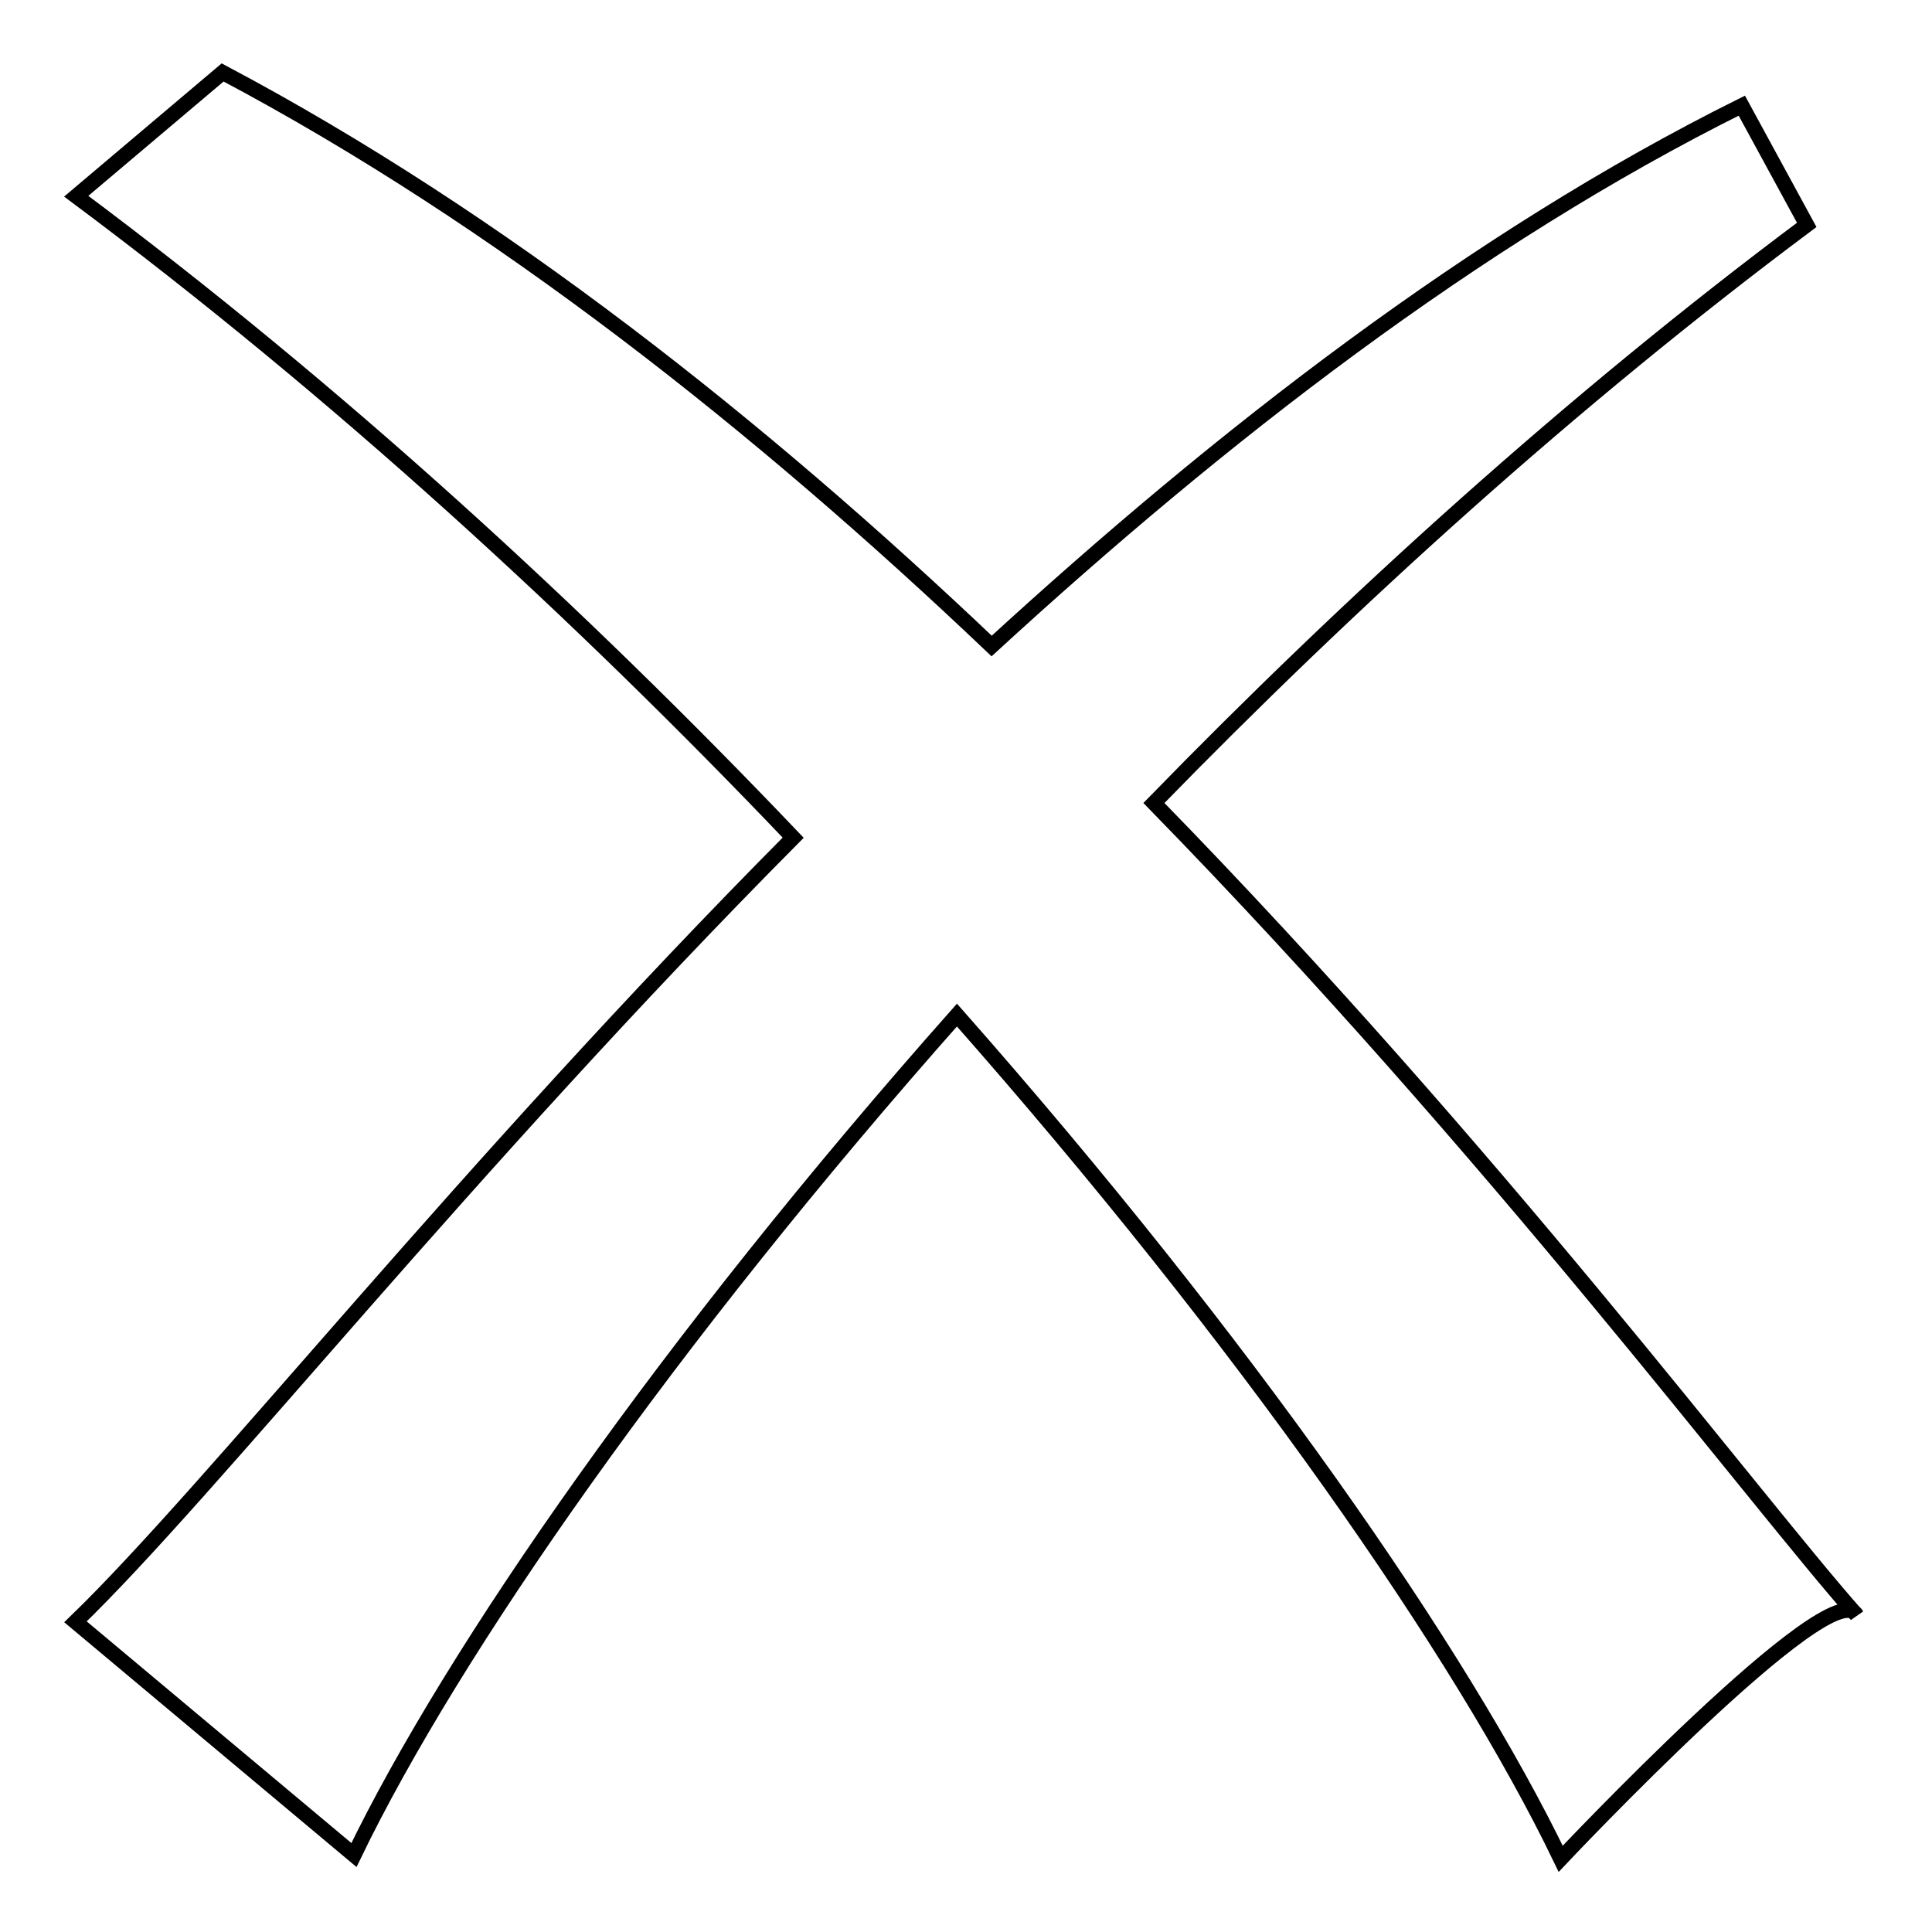 <?xml version="1.0" encoding="utf-8"?>
<!-- Svg Vector Icons : http://www.onlinewebfonts.com/icon -->
<!DOCTYPE svg PUBLIC "-//W3C//DTD SVG 1.1//EN" "http://www.w3.org/Graphics/SVG/1.1/DTD/svg11.dtd">
<svg version="1.1" xmlns="http://www.w3.org/2000/svg" xmlns:xlink="http://www.w3.org/1999/xlink" x="0px" y="0px" viewBox="0 0 256 256" enable-background="new 0 0 256 256" xml:space="preserve">
<g> <path stroke-width="2" fill-opacity="0" stroke="#000000"  d="M29.5,9.6L10.1,26c34.6,25.8,66.8,55.4,95,85C61.8,154.6,27.9,197.6,10,214.9l36.9,30.9 c13.1-27.1,41.7-68.2,79.9-111.3c38.2,43.3,66.9,84.6,80,111.8c0,0,36-38.2,39.2-32.3c-13.8-15.6-47.7-61.1-93.1-107.6 c26-26.7,55.3-53.3,86.5-76.6L230.8,14c-35.4,17.6-69.1,43.8-99.4,71.6C100.9,56.6,66.3,29.1,29.5,9.6z"/></g>
</svg>